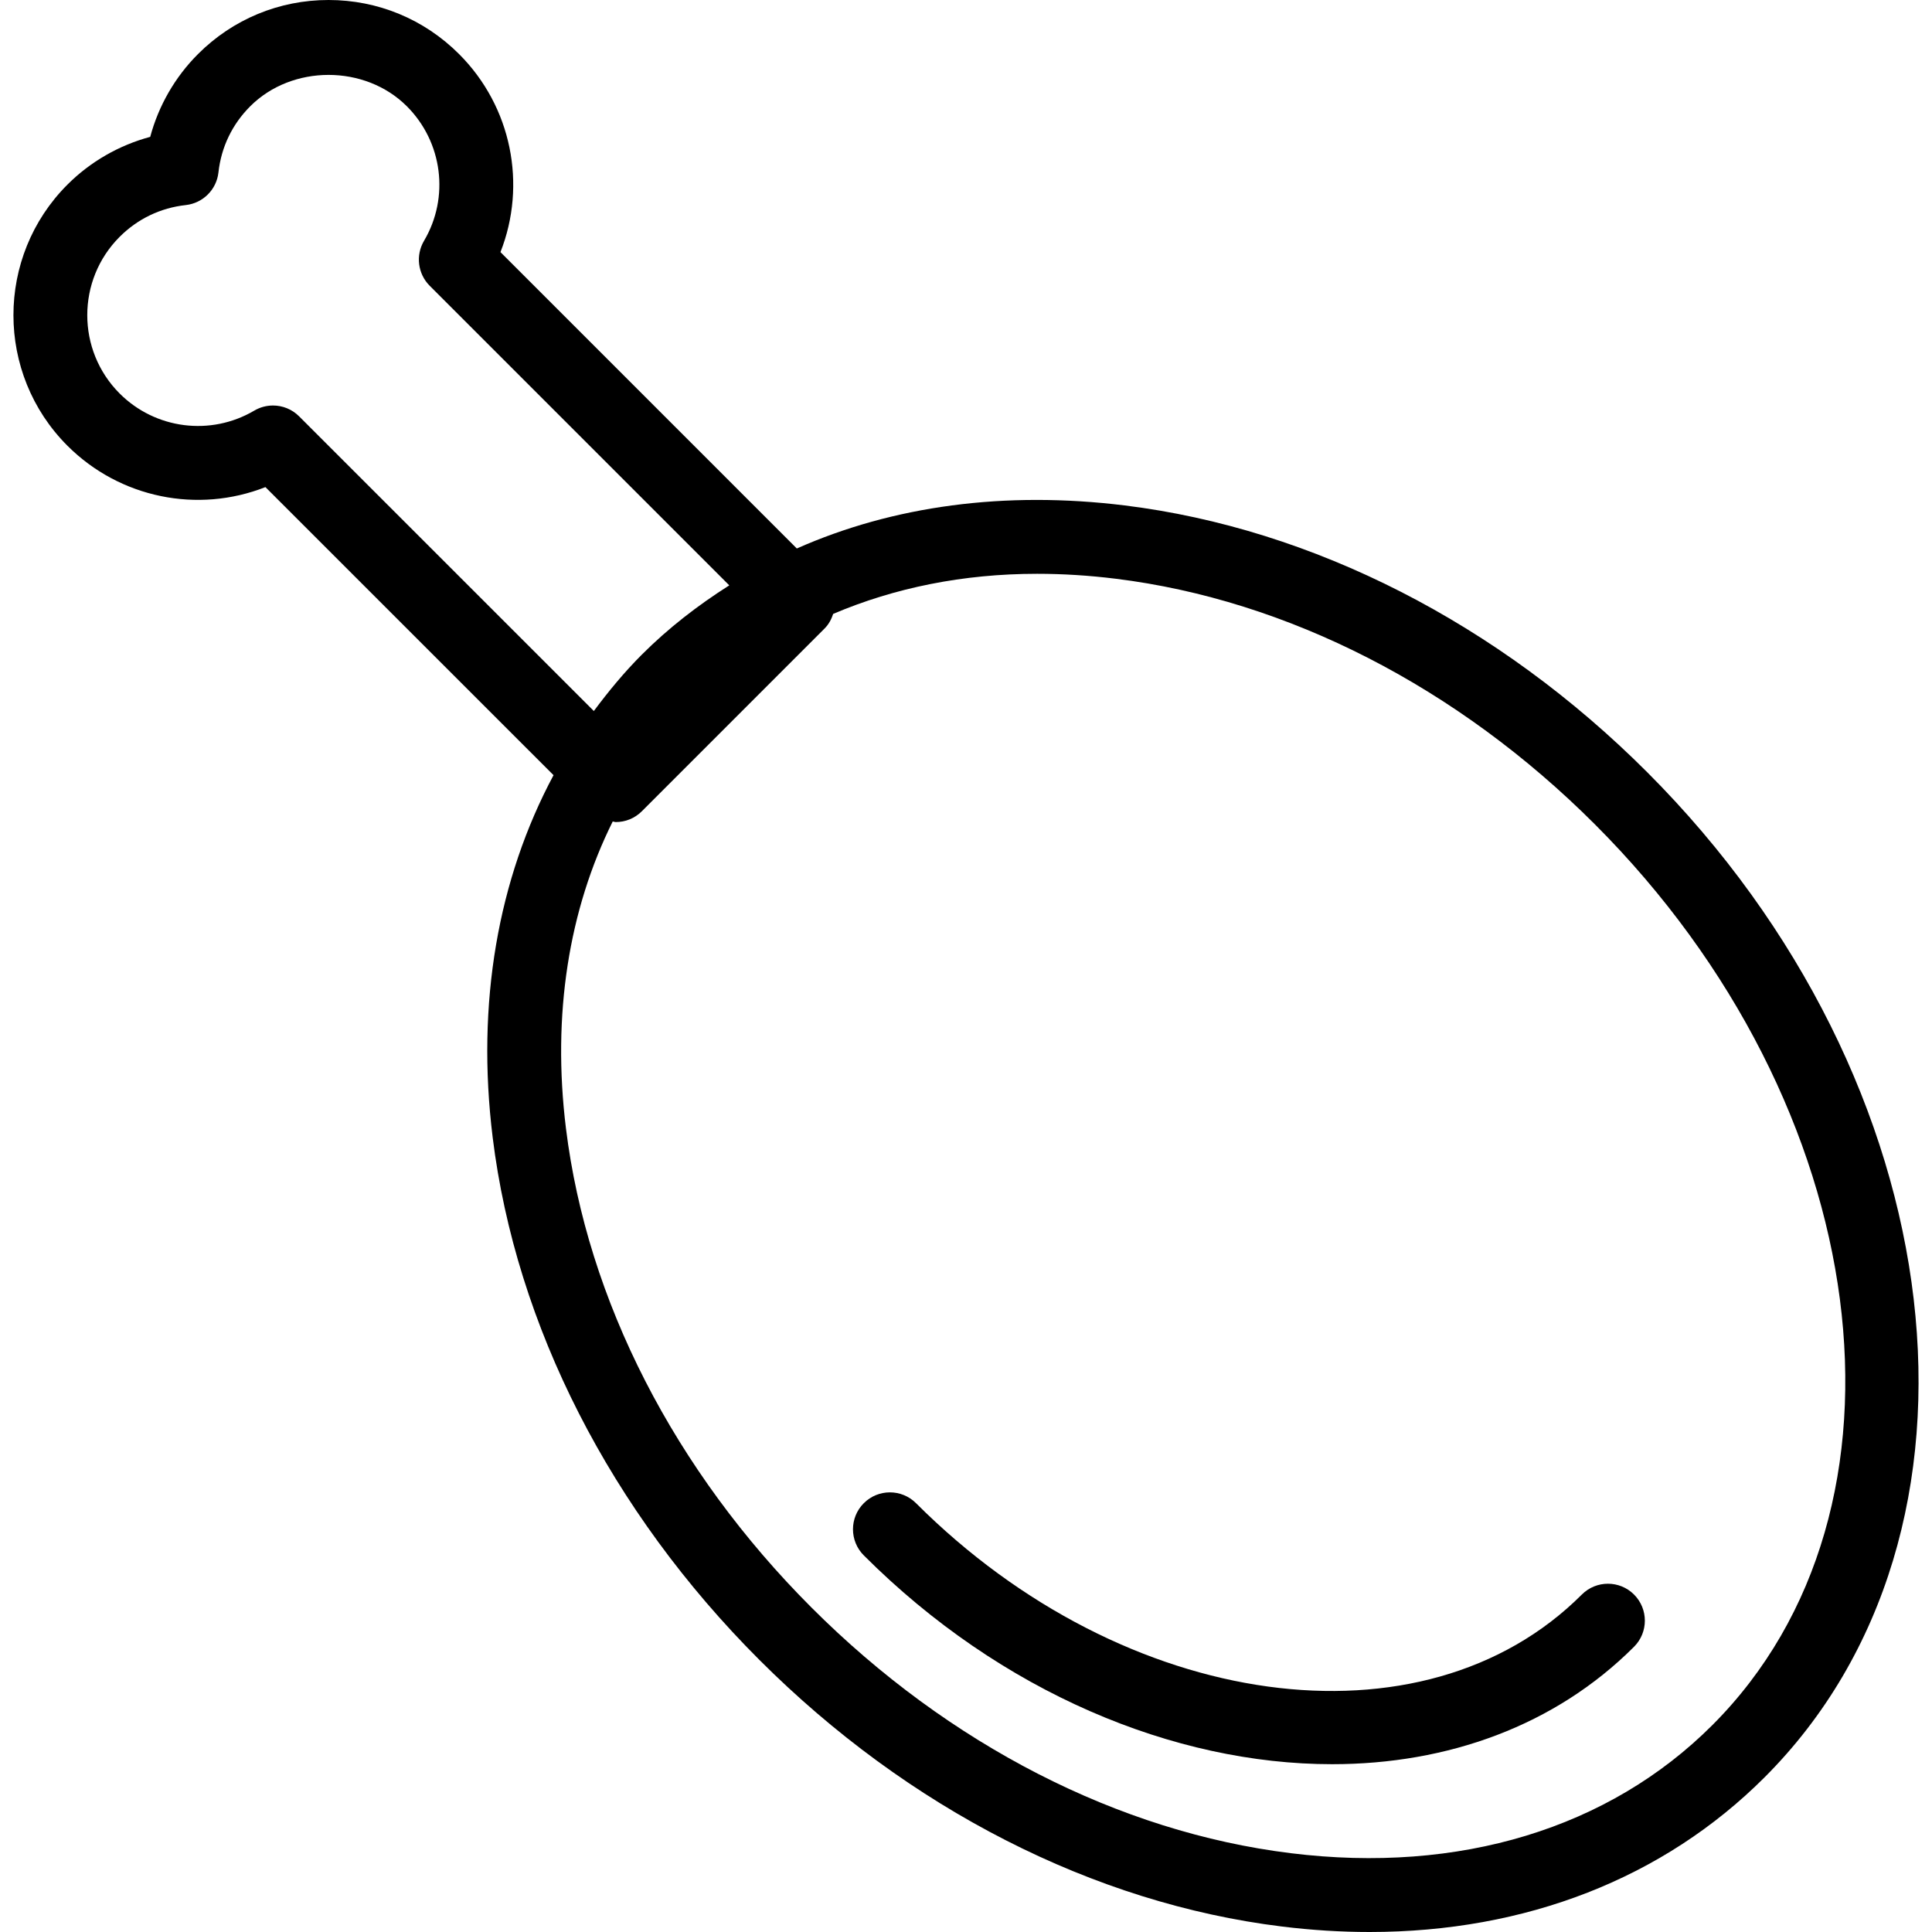 <?xml version="1.0" encoding="iso-8859-1"?>
<!-- Uploaded to: SVG Repo, www.svgrepo.com, Generator: SVG Repo Mixer Tools -->
<svg fill="#000000" height="800px" width="800px" version="1.1" id="Layer_1" xmlns="http://www.w3.org/2000/svg" xmlns:xlink="http://www.w3.org/1999/xlink" 
	 viewBox="0 0 193.325 193.325" xml:space="preserve">
<g>
	<g>
		<g>
			<path d="M164.816,77.26c-14.884-14.886-33.453-24.364-52.277-26.684c-11.989-1.477-23.175,0.039-32.806,4.308L50.079,25.228
				c2.656-6.75,1.122-14.556-4.142-19.817C42.447,1.921,37.81,0,32.874,0c-4.936,0-9.573,1.921-13.062,5.411
				c-2.298,2.296-3.947,5.171-4.781,8.283c-3.114,0.837-5.99,2.484-8.285,4.781c-7.202,7.202-7.202,18.924,0,26.126
				c5.261,5.259,13.066,6.8,19.813,4.141l28.83,28.825c-5.555,10.38-7.749,22.796-6.09,36.247
				c2.32,18.824,11.796,37.391,26.684,52.277c14.884,14.886,33.453,24.364,52.277,26.684c2.984,0.368,5.921,0.55,8.794,0.55
				c15.591,0,29.397-5.357,39.518-15.478C201.062,153.357,195.786,108.235,164.816,77.26z M29.93,41.66
				c-0.711-0.713-1.656-1.083-2.612-1.083c-0.646,0-1.295,0.168-1.88,0.514c-4.352,2.562-9.887,1.864-13.466-1.716
				c-4.319-4.323-4.319-11.354,0-15.676c1.801-1.802,4.092-2.901,6.618-3.179c1.721-0.19,3.082-1.55,3.269-3.271
				c0.278-2.524,1.375-4.81,3.179-6.614c4.186-4.186,11.489-4.186,15.675,0c3.58,3.58,4.287,9.118,1.714,13.468
				c-0.855,1.452-0.621,3.3,0.57,4.492l29.978,29.978c-3.134,1.991-6.086,4.267-8.747,6.928c-1.763,1.763-3.335,3.67-4.806,5.646
				L29.93,41.66z M171.347,172.622c-10.341,10.345-25.323,14.9-42.181,12.818c-17.201-2.12-34.232-10.848-47.958-24.575
				c-13.726-13.728-22.454-30.759-24.576-47.956c-1.404-11.391,0.288-21.883,4.68-30.708c0.103,0.008,0.2,0.059,0.303,0.059
				c0.946,0,1.891-0.361,2.612-1.083l18.287-18.289c0.422-0.422,0.683-0.929,0.858-1.459c6.157-2.619,13.028-4.012,20.406-4.012
				c2.565,0,5.185,0.162,7.855,0.493c17.201,2.12,34.232,10.848,47.958,24.575C187.682,110.578,192.953,151.013,171.347,172.622z"/>
			<path d="M158.285,159.558c-15.844,15.85-45.735,11.743-66.624-9.143c-1.443-1.443-3.781-1.443-5.225,0
				c-1.444,1.443-1.443,3.781,0,5.225c13.726,13.728,31.057,20.894,46.857,20.894c11.557,0,22.303-3.838,30.216-11.751
				c1.443-1.443,1.443-3.781,0-5.225C162.066,158.114,159.728,158.115,158.285,159.558z"/>
		</g>
	</g>
</g>
</svg>